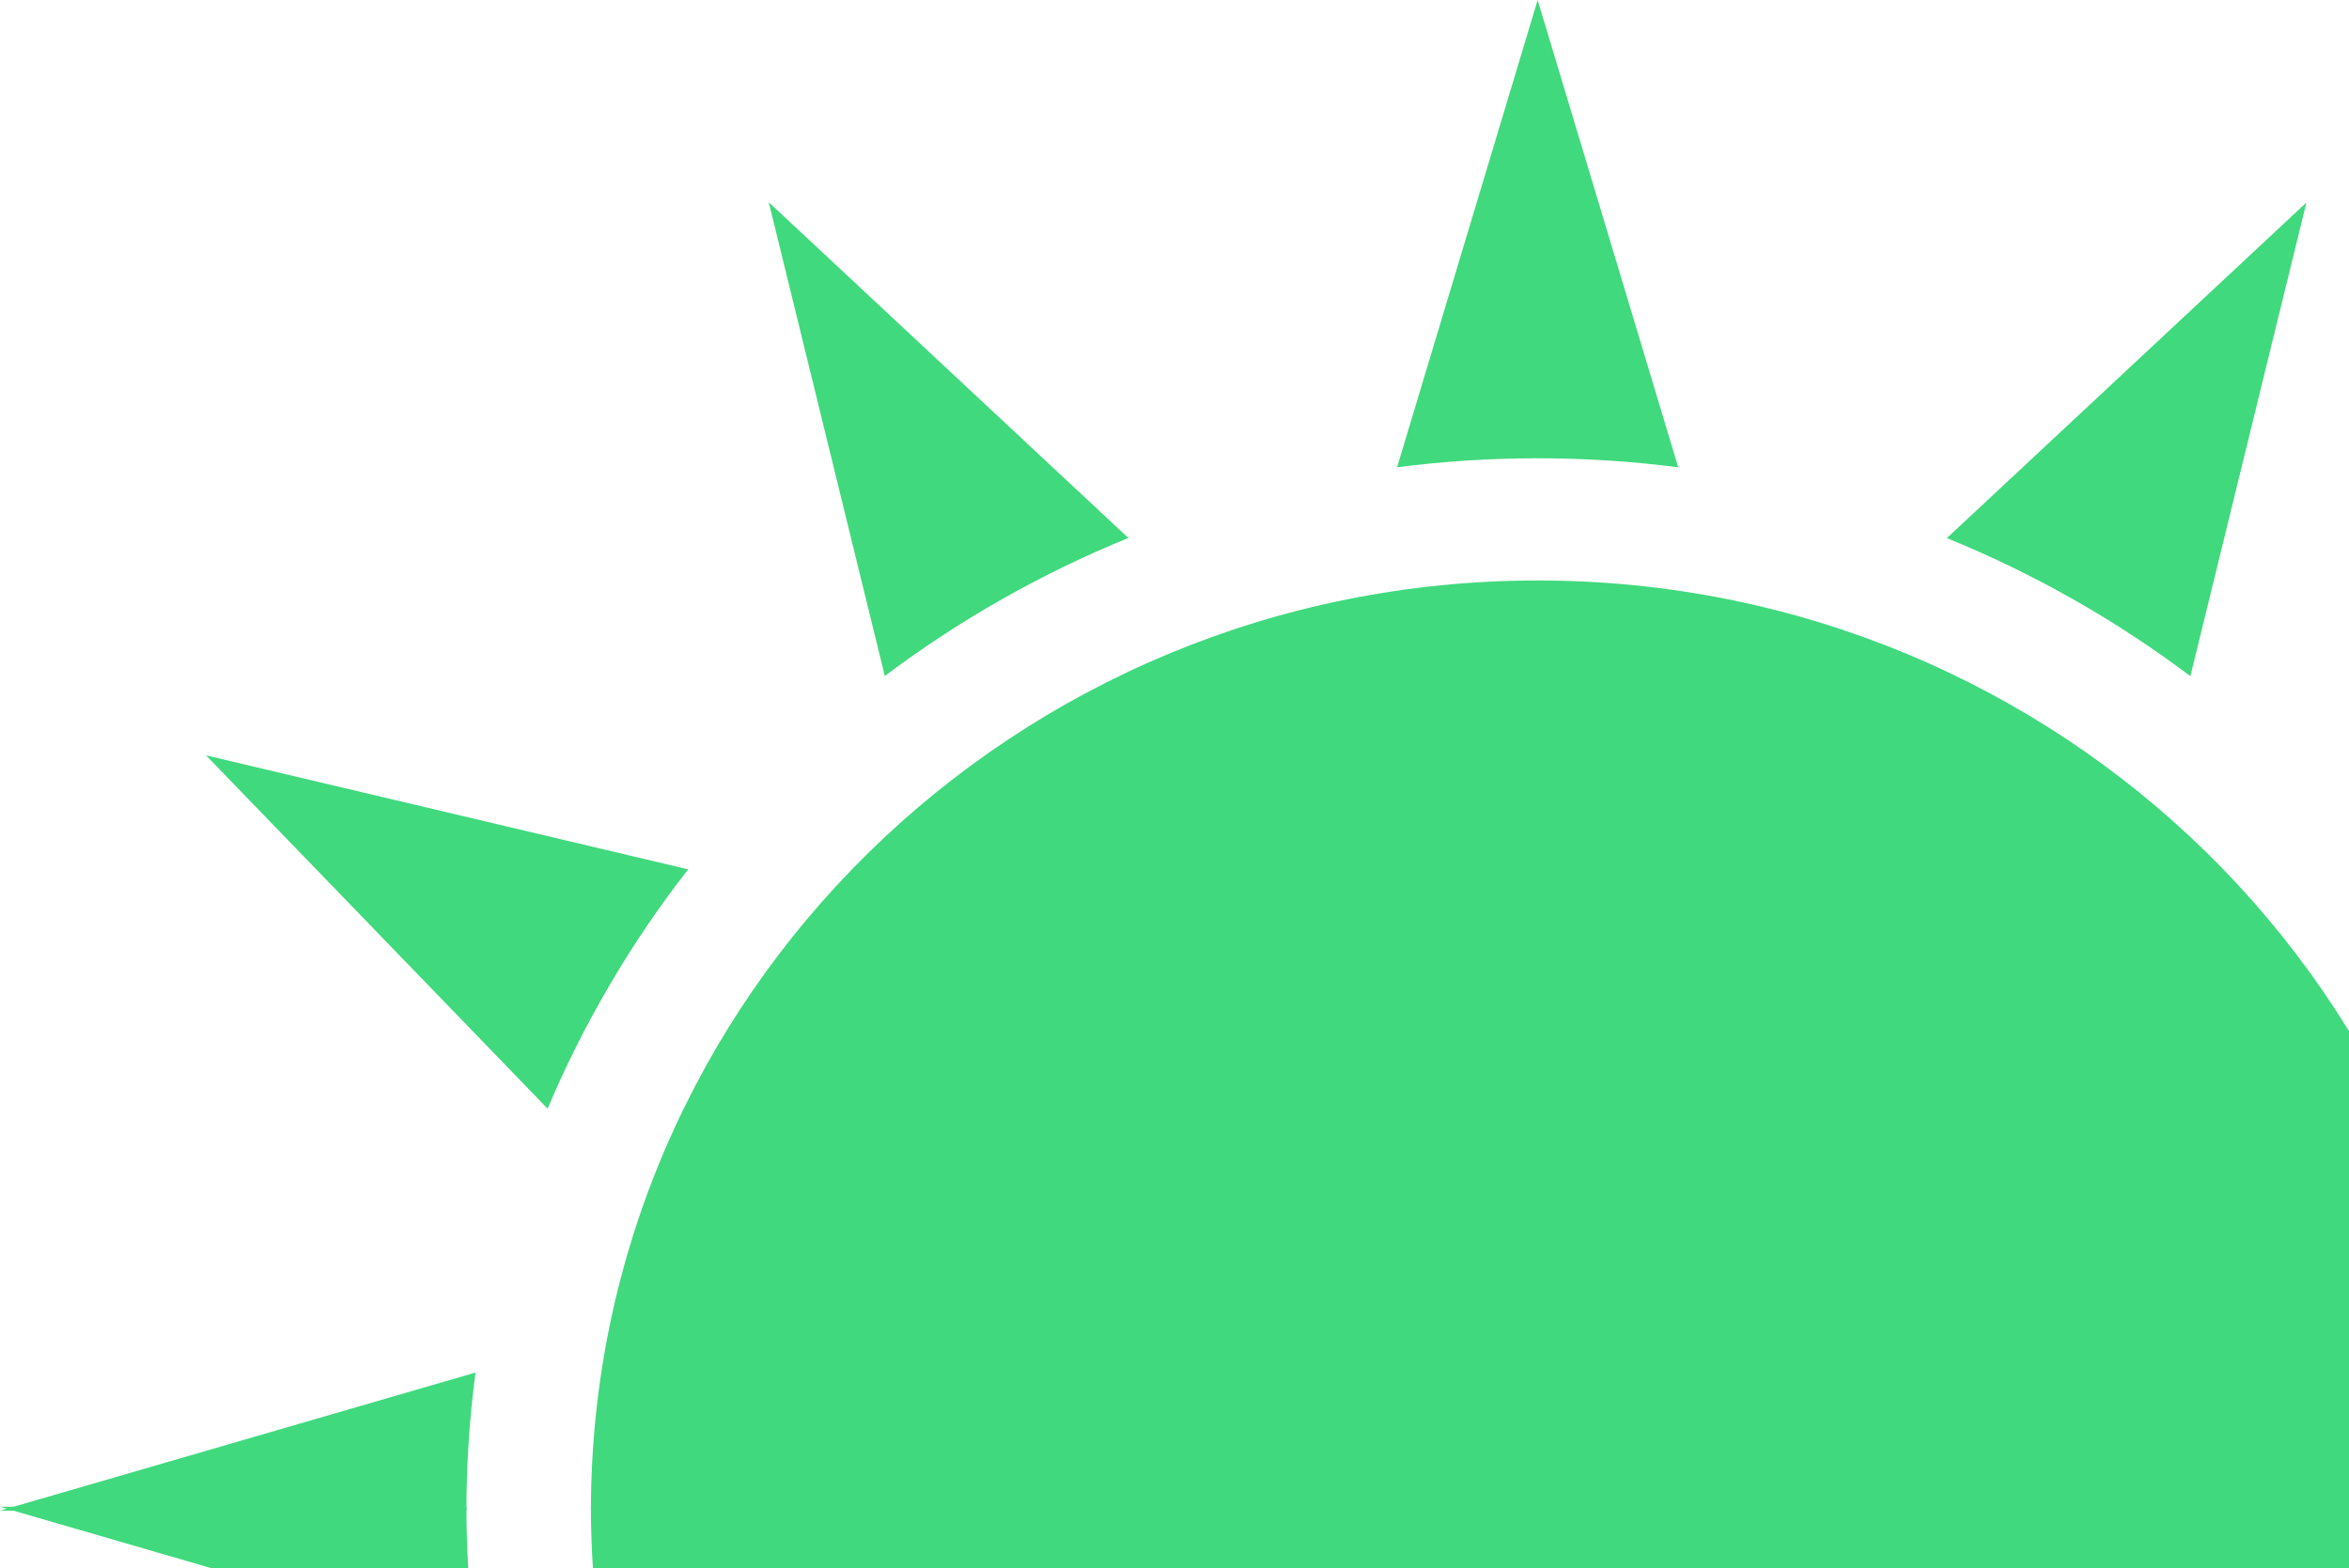 <svg width="912" height="609" viewBox="0 0 912 609" fill="none" xmlns="http://www.w3.org/2000/svg">
<path d="M964.538 586.605H229.426C229.426 387.146 394.004 225.401 597.004 225.401C800.004 225.401 964.538 387.146 964.538 586.605Z" fill="#40D97D"/>
<path d="M651.576 181.443C633.693 179.141 615.5 177.946 596.997 177.946C578.494 177.946 560.257 179.141 542.418 181.443L596.997 0L651.576 181.443Z" fill="#40D97D"/>
<path d="M438.085 208.89C421.441 215.663 405.063 223.587 389.039 232.661C373.015 241.735 357.832 251.739 343.535 262.496L298.473 78.529L438.085 208.89Z" fill="#40D97D"/>
<path d="M267.186 337.568C256.208 351.6 246.071 366.517 236.82 382.275C227.568 398.034 219.512 414.146 212.607 430.48L79.988 293.302L267.186 337.568Z" fill="#40D97D"/>
<path d="M184.63 532.952C182.284 550.525 181.089 568.408 181.089 586.601H0L184.63 532.952Z" fill="#40D97D"/>
<path d="M850.416 262.549C836.118 251.792 820.935 241.789 804.911 232.714C788.887 223.64 772.509 215.716 755.865 208.944L895.478 78.627L850.416 262.549Z" fill="#40D97D"/>
<path d="M964.538 585.075H229.426C229.426 784.534 394.004 946.279 597.004 946.279C800.004 946.279 964.538 784.534 964.538 585.075Z" fill="#40D97D"/>
<path d="M184.636 638.721C182.29 621.148 181.095 603.265 181.095 585.072H0.006L184.636 638.721Z" fill="#40D97D"/>
</svg>
